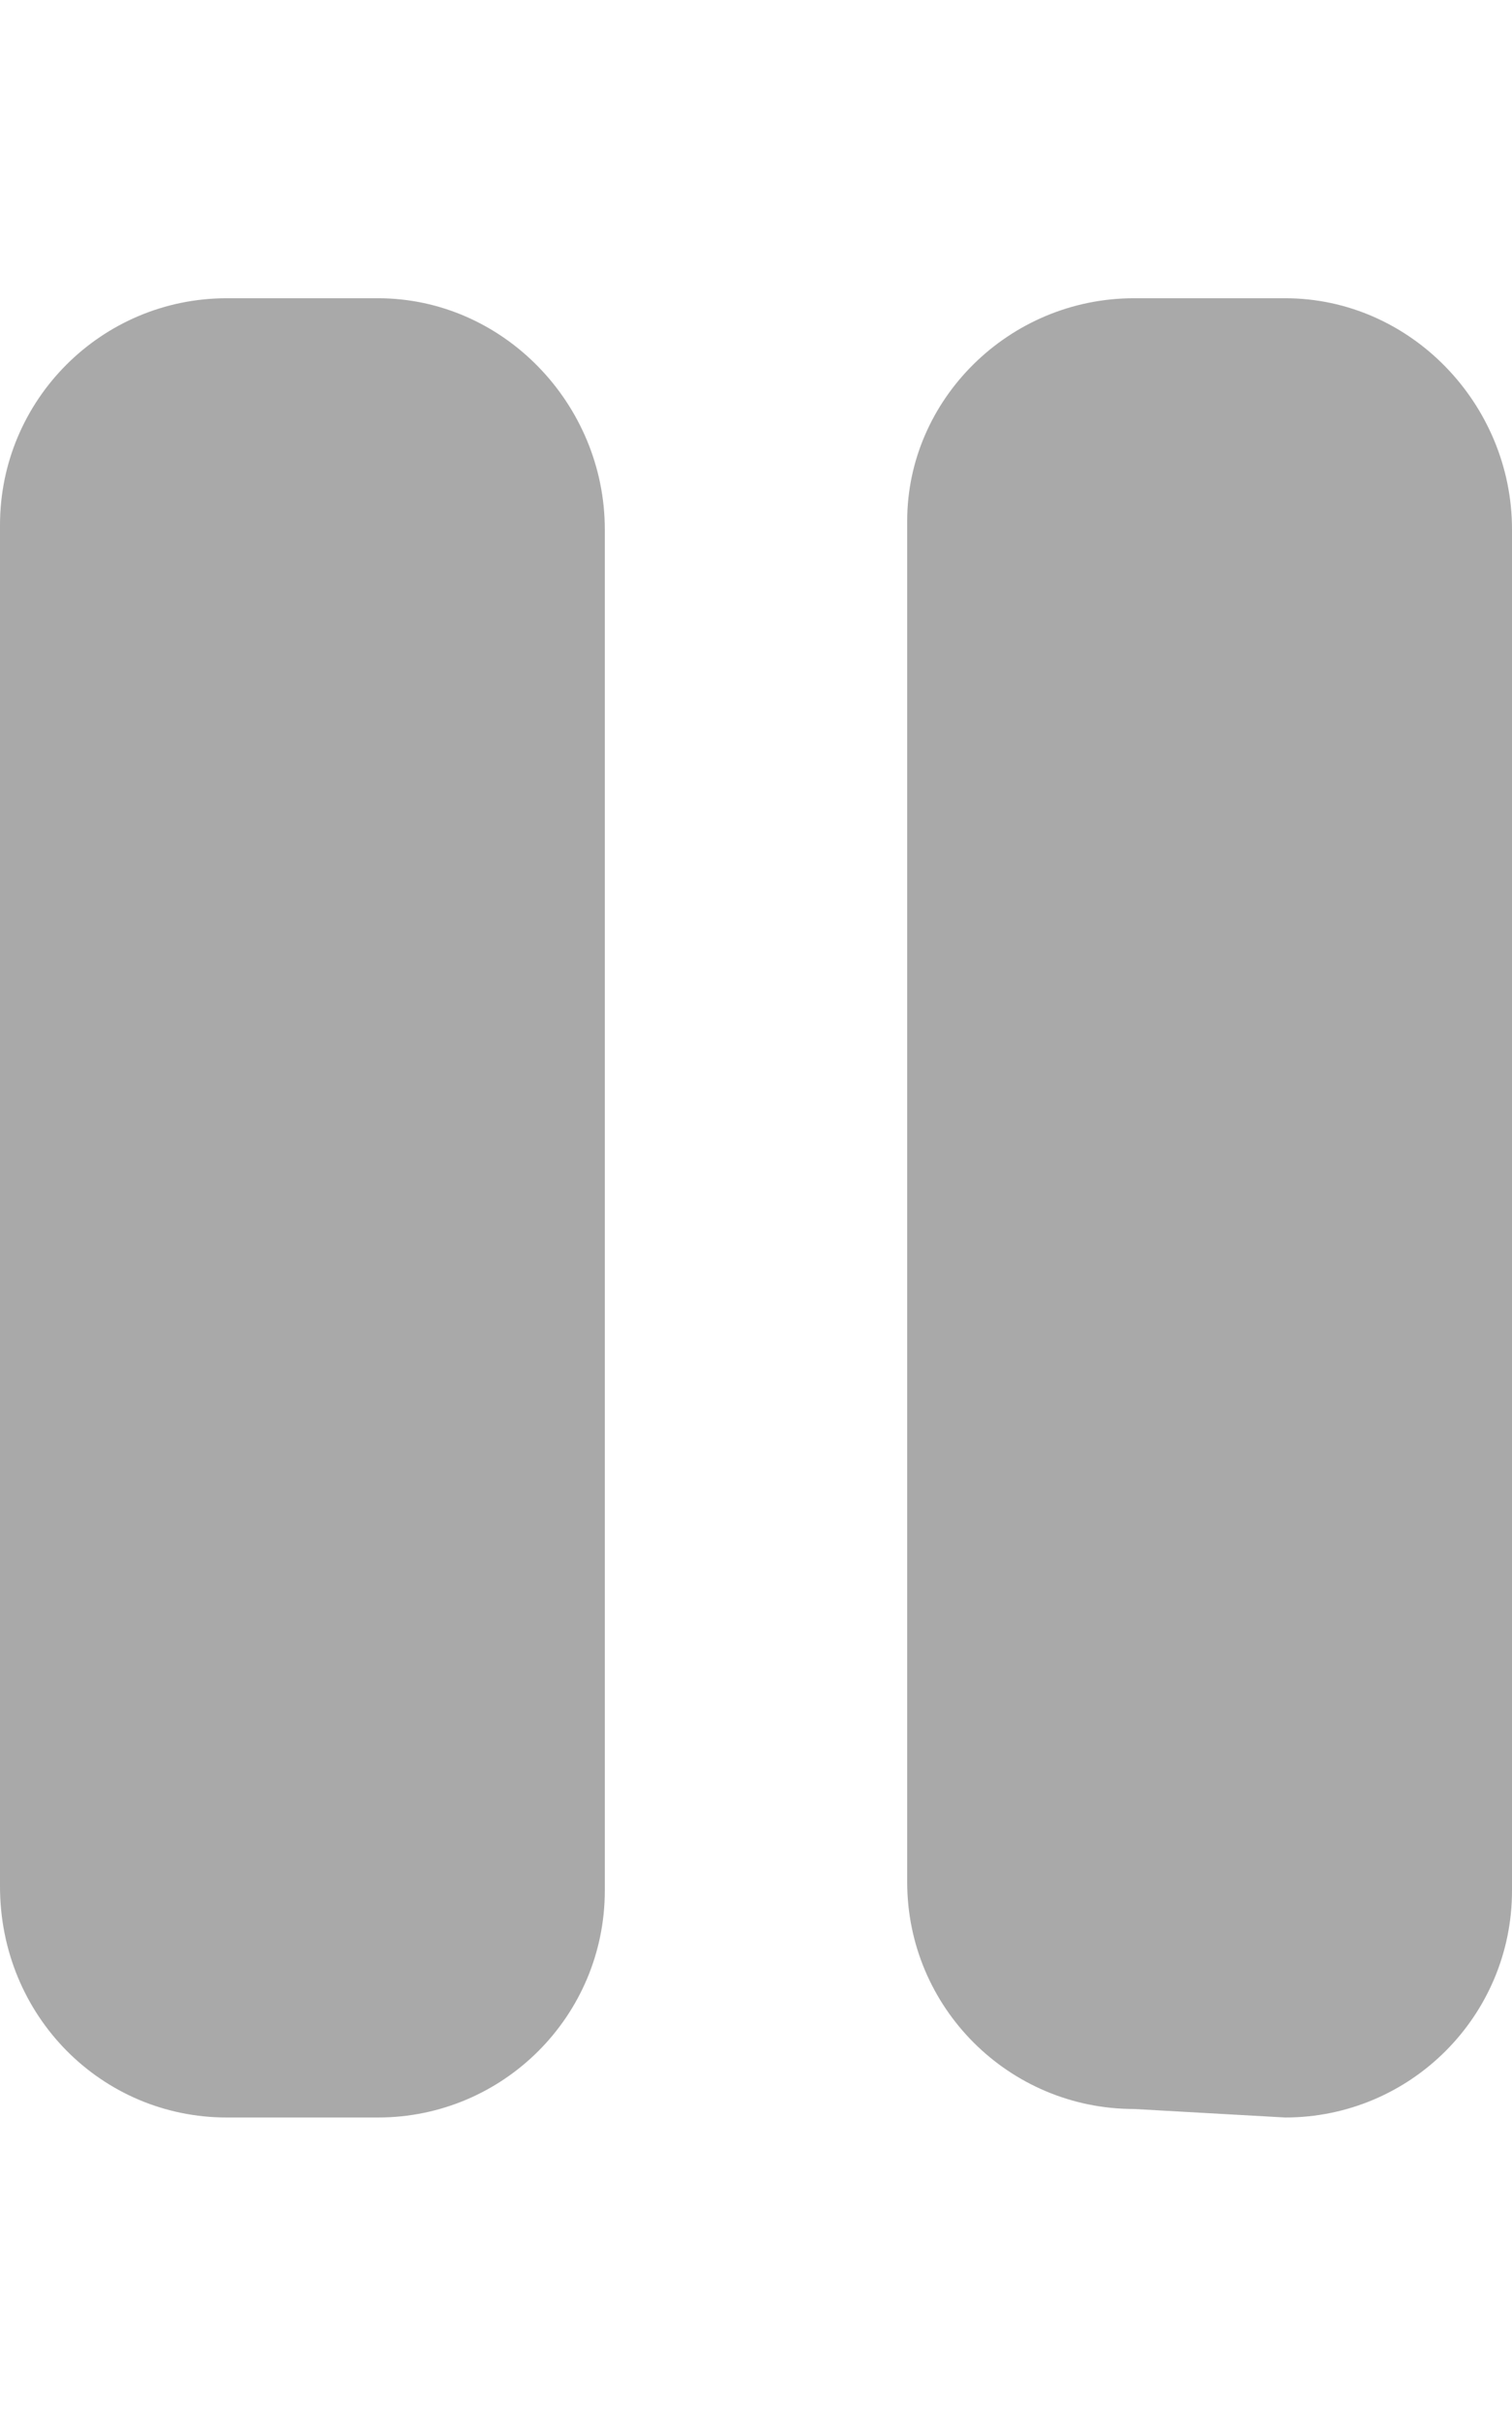 <svg fill='#A9A9A9' xmlns="http://www.w3.org/2000/svg" viewBox="0 0 320 512"><!--! Font Awesome Pro 6.1.1 by @fontawesome - https://fontawesome.com License - https://fontawesome.com/license (Commercial License) Copyright 2022 Fonticons, Inc. --><path d="M272 63.1l-32 0c-26.51 0-48 21.49-48 47.1v288c0 26.51 21.49 48 48 48L272 448c26.51 0 48-21.49 48-48v-288C320 85.49 298.5 63.1 272 63.1zM80 63.1l-32 0c-26.51 0-48 21.49-48 48v288C0 426.5 21.49 448 48 448l32 0c26.51 0 48-21.49 48-48v-288C128 85.49 106.5 63.1 80 63.1z"/></svg>